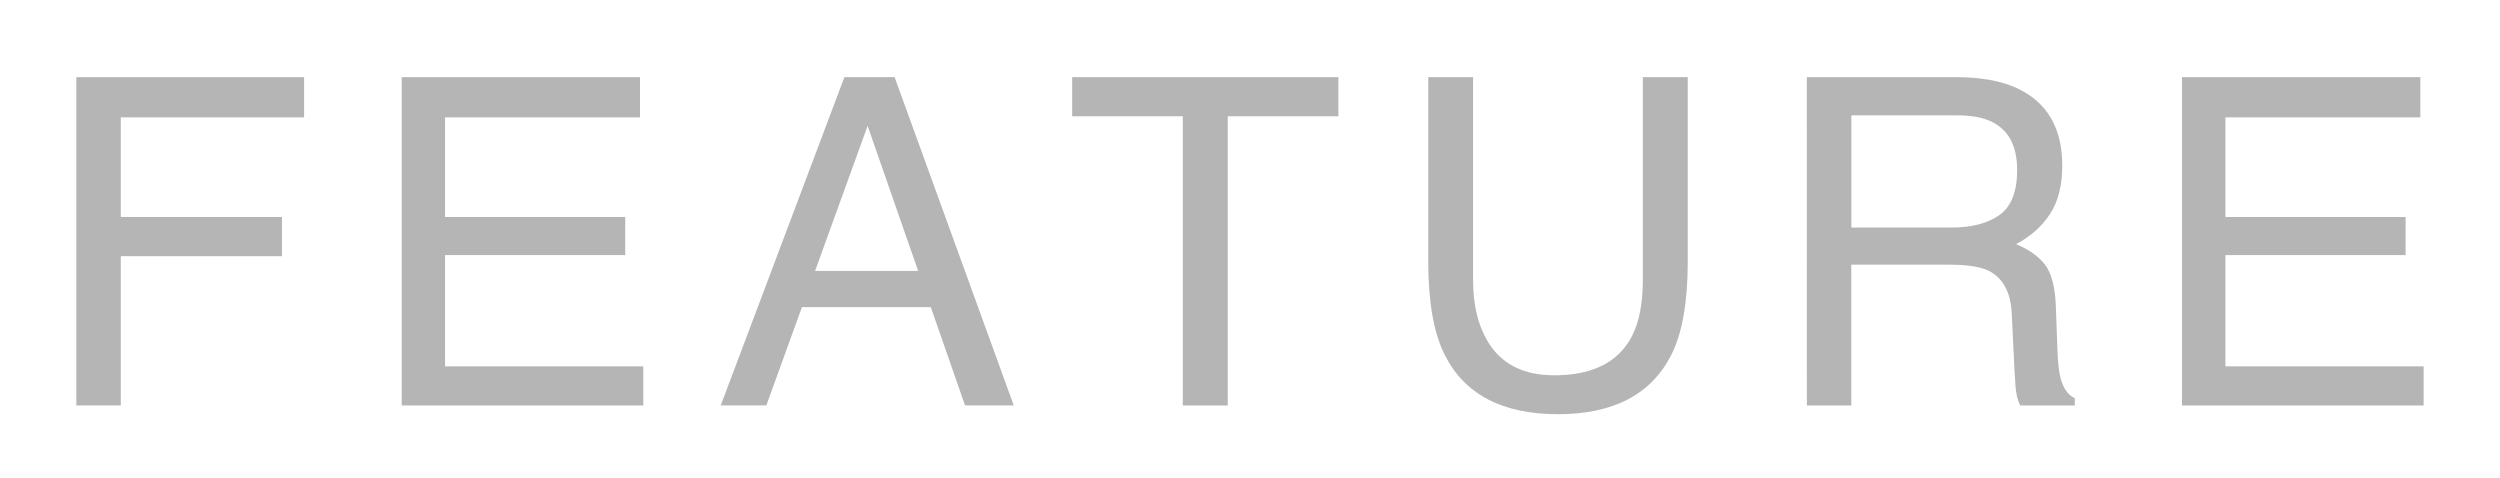 <?xml version="1.0" encoding="utf-8"?>
<!-- Generator: Adobe Illustrator 16.0.0, SVG Export Plug-In . SVG Version: 6.00 Build 0)  -->
<!DOCTYPE svg PUBLIC "-//W3C//DTD SVG 1.1//EN" "http://www.w3.org/Graphics/SVG/1.1/DTD/svg11.dtd">
<svg version="1.1" id="レイヤー_1" xmlns="http://www.w3.org/2000/svg" xmlns:xlink="http://www.w3.org/1999/xlink" x="0px"
	 y="0px" width="69.665px" height="13.312px" viewBox="0 0 69.665 13.312" enable-background="new 0 0 69.665 13.312"
	 xml:space="preserve">
<g>
	<path fill="#B5B5B6" d="M2.127,2.15h6.347v1.121H3.366v2.776h4.491v1.092H3.366v4.159H2.127V2.15z"/>
	<path fill="#B5B5B6" d="M11.194,2.15h6.64v1.121h-5.432v2.776h5.021v1.061h-5.021v3.101h5.524v1.09h-6.732V2.15z"/>
	<path fill="#B5B5B6" d="M23.53,2.15h1.399l3.32,9.147h-1.357l-0.955-2.739h-3.59l-0.992,2.739h-1.271L23.53,2.15z M25.585,7.549
		l-1.408-4.042l-1.464,4.042H25.585z"/>
	<path fill="#B5B5B6" d="M37.295,2.15v1.09h-3.083v8.059h-1.252V3.24h-3.083V2.15H37.295z"/>
	<path fill="#B5B5B6" d="M41.049,2.15v5.655c0,0.664,0.127,1.217,0.377,1.656c0.373,0.665,1,0.997,1.886,0.997
		c1.06,0,1.776-0.358,2.158-1.078c0.204-0.391,0.309-0.916,0.309-1.575V2.15h1.252v5.138c0,1.125-0.151,1.99-0.456,2.596
		c-0.56,1.105-1.611,1.658-3.162,1.658c-1.552,0-2.603-0.553-3.156-1.658c-0.305-0.605-0.457-1.471-0.457-2.596V2.15H41.049z"/>
	<path fill="#B5B5B6" d="M50.349,2.15h4.157c0.687,0,1.25,0.102,1.695,0.305c0.844,0.392,1.266,1.111,1.266,2.161
		c0,0.549-0.112,0.997-0.34,1.345c-0.227,0.349-0.543,0.629-0.948,0.842c0.354,0.146,0.625,0.337,0.807,0.572
		c0.181,0.236,0.281,0.621,0.302,1.152l0.045,1.227c0.012,0.35,0.041,0.609,0.086,0.779c0.076,0.291,0.209,0.479,0.397,0.562v0.204
		h-1.521c-0.041-0.077-0.073-0.18-0.1-0.305c-0.025-0.125-0.045-0.365-0.062-0.723L56.06,8.746
		c-0.026-0.598-0.244-0.999-0.646-1.202c-0.23-0.111-0.593-0.168-1.084-0.168h-2.742v3.923H50.35L50.349,2.15L50.349,2.15z
		 M54.374,6.341c0.564,0,1.013-0.115,1.342-0.349c0.328-0.231,0.494-0.652,0.494-1.257c0-0.652-0.229-1.097-0.69-1.333
		c-0.246-0.125-0.576-0.188-0.985-0.188h-2.945V6.34L54.374,6.341L54.374,6.341z"/>
	<path fill="#B5B5B6" d="M60.804,2.15h6.641v1.121h-5.432v2.776h5.021v1.061h-5.021v3.101h5.524v1.09h-6.733V2.15z"/>
</g>
</svg>
